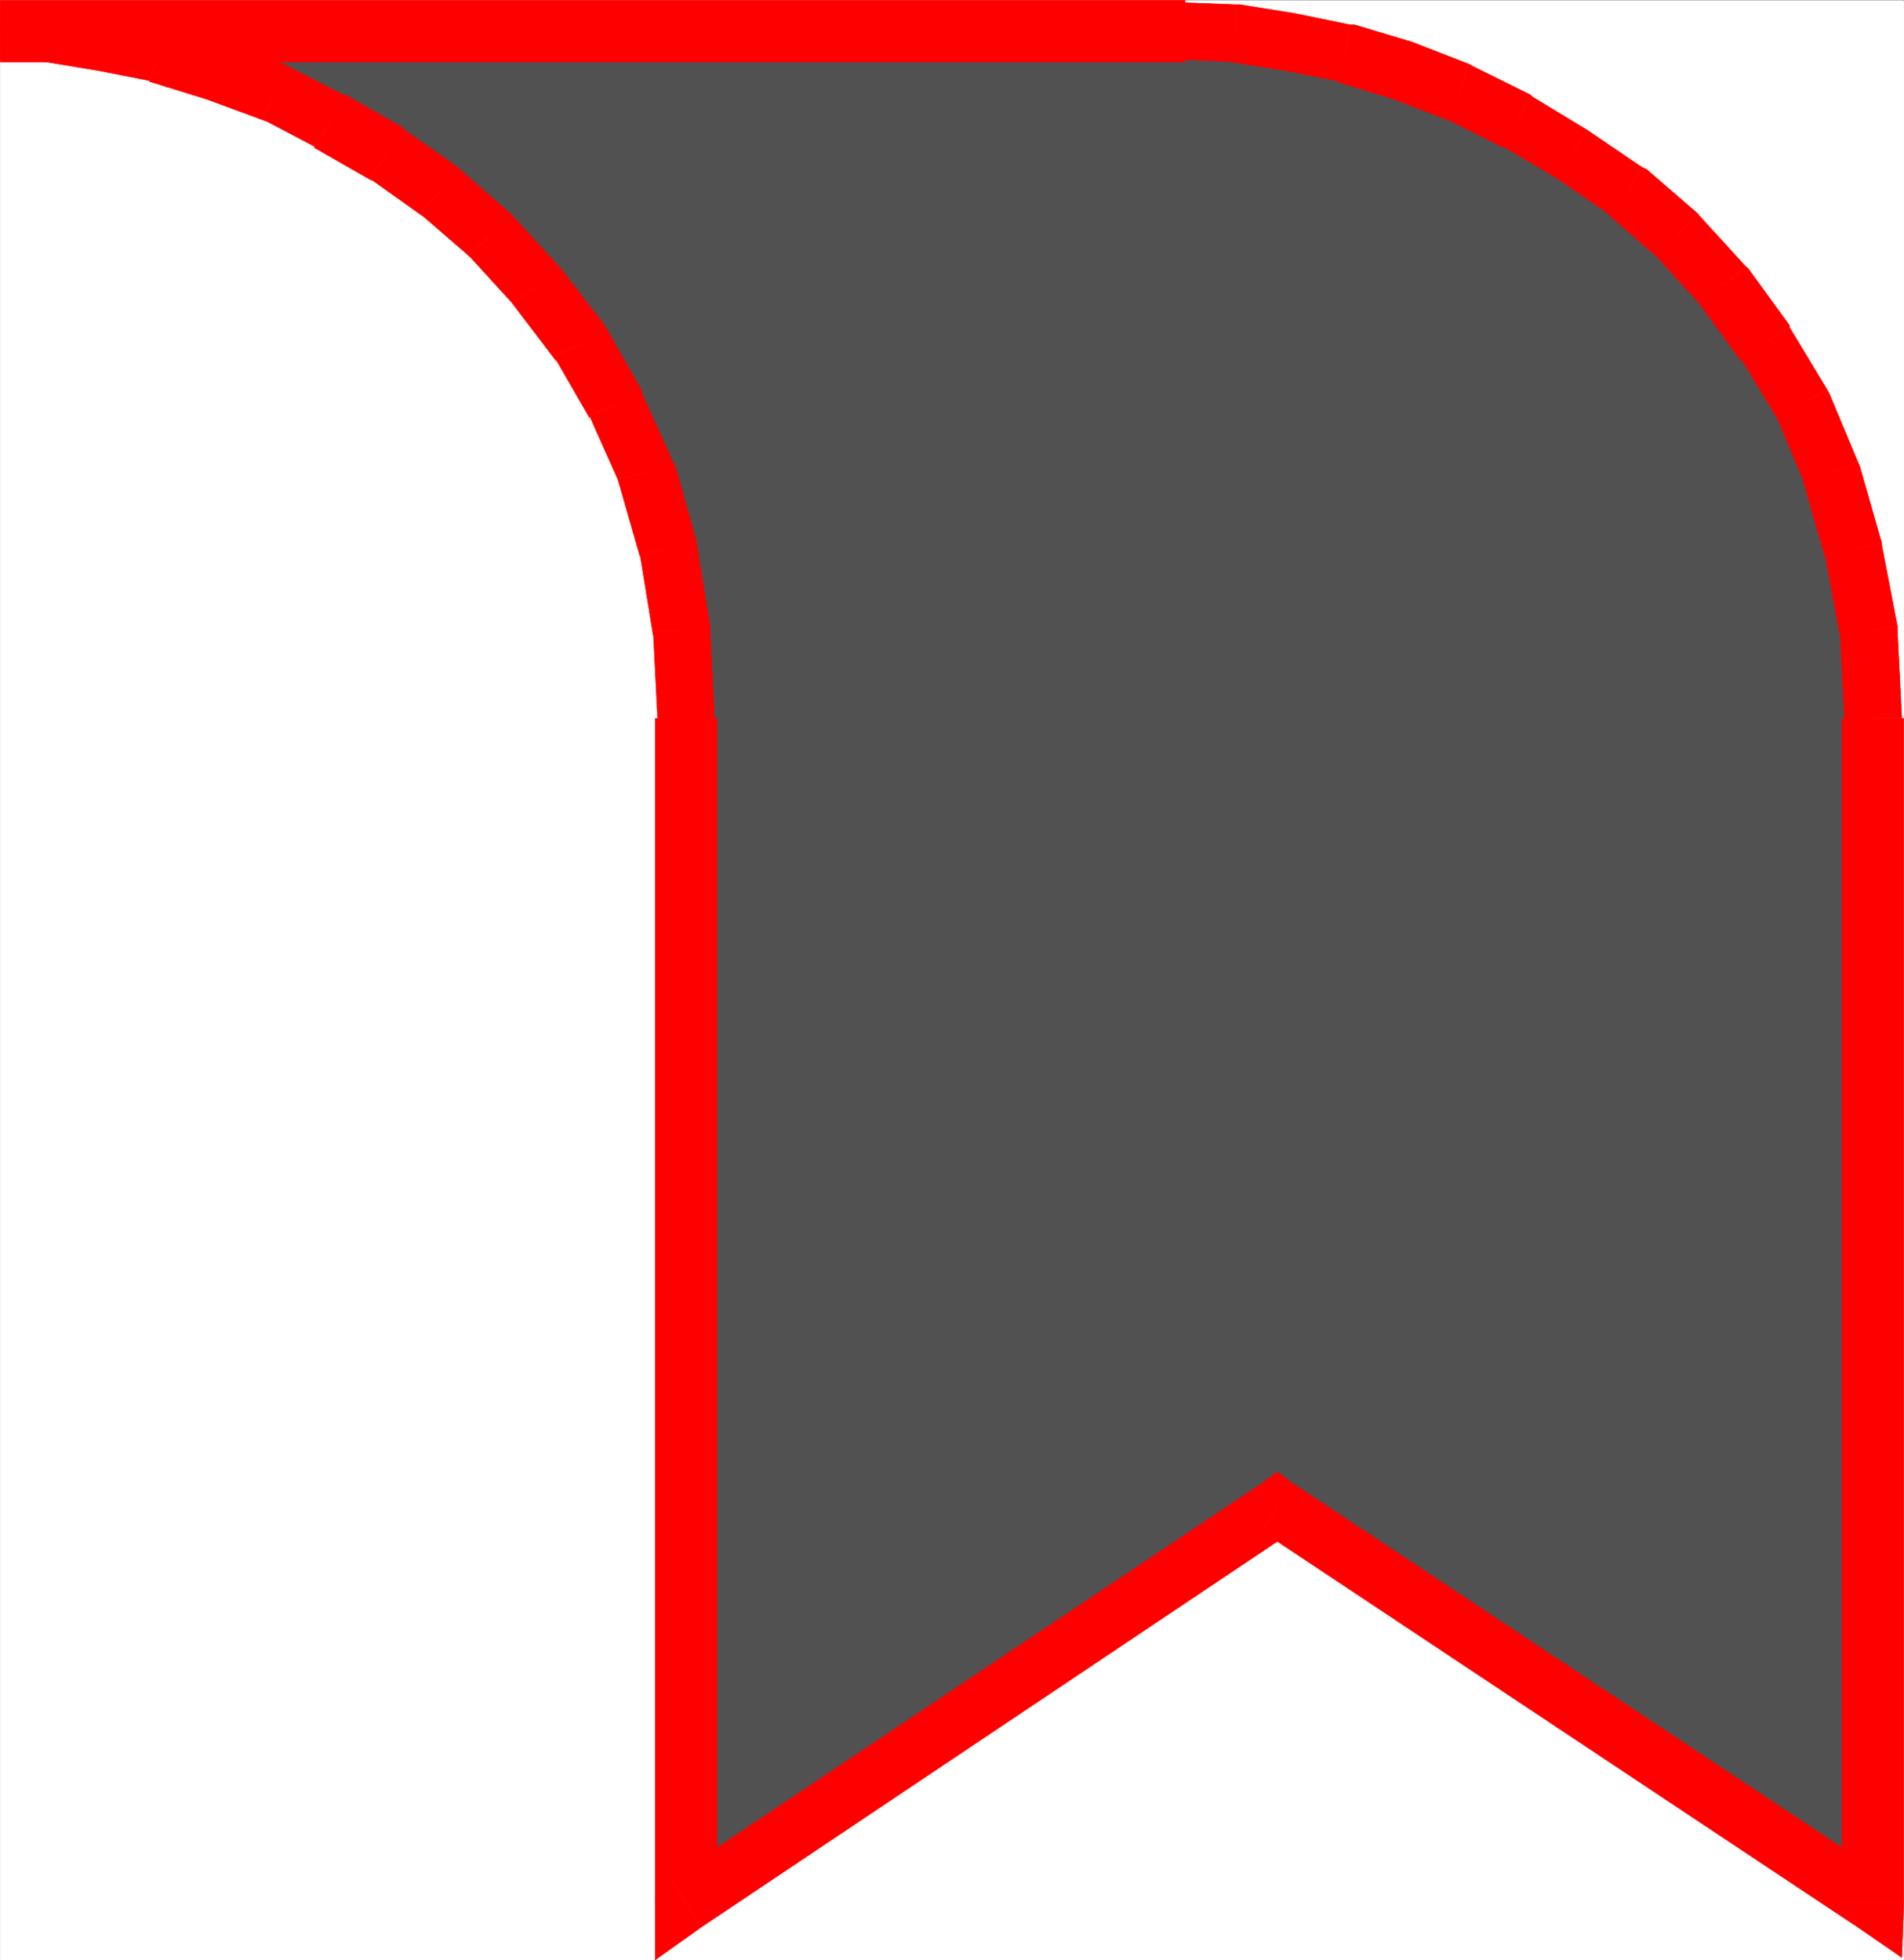 <svg xmlns="http://www.w3.org/2000/svg" width="2907.544" height="2993.806"><rect width="100%" height="100%" fill="#333333" stroke="none"/><defs><clipPath id="a"><path d="M0 0h2907v2992.184H0Zm0 0"/></clipPath><clipPath id="b"><path d="M0 0h2907.18v2992.184H0Zm0 0"/></clipPath><clipPath id="c"><path d="M1926 2263h981.18v726H1926Zm0 0"/></clipPath><clipPath id="d"><path d="M2812 1095h95.18v1811H2812Zm0 0"/></clipPath></defs><path fill="#fff" d="M.365 2993.51h2906.867V.364H.365Zm0 0"/><g clip-path="url(#a)" transform="translate(.365 1.326)"><path fill="#fff" fill-rule="evenodd" d="M0 2992.184h2906.867V-.961H0Zm0 0"/></g><g clip-path="url(#b)" transform="translate(.365 1.326)"><path fill="none" stroke="#fff" stroke-linecap="square" stroke-linejoin="bevel" stroke-miterlimit="10" stroke-width=".729" d="M0 2992.184h2906.867V-.961H0Zm0 0"/></g><path fill="#515151" fill-rule="evenodd" stroke="#515151" stroke-linecap="square" stroke-linejoin="bevel" stroke-miterlimit="10" stroke-width=".729" d="m1950.52 2302.091 909.563 603.89V1097.33l-6.773-133.894-23.188-124.258-33.706-117.488-43.399-103.992-56.894-93.52-64.395-87.578-70.336-77.055-77.11-67.367-83.878-56.84-83.828-50.12-87.582-43.4-86.852-33.71-87.578-26.934-83.828-17.195-83.883-13.492-77.106-2.969H.365l77.11 2.969 80.858 13.492 83.829 17.195 86.851 26.934 90.602 33.71 84.558 43.4 86.848 50.12 80.86 56.84 77.109 67.367 70.336 77.055 67.418 87.578 53.14 93.52 47.149 103.992 33.71 117.488 20.215 124.258 6.72 133.895v1808.652zm0 0"/><path fill="red" fill-rule="evenodd" d="m2812.88 2905.982 71.114-36.676-910.29-603.894-46.421 73.359 909.562 604.621 70.387-37.41-70.387 37.41 67.363 46.367 3.024-83.777zm0 0"/><g clip-path="url(#c)" transform="translate(.365 1.326)"><path fill="none" stroke="red" stroke-linecap="square" stroke-linejoin="bevel" stroke-miterlimit="10" stroke-width=".729" d="m2812.516 2904.656 71.113-36.676-910.29-603.894-46.421 73.36 909.562 604.62 70.387-37.41-70.387 37.41 67.364 46.368 3.023-83.778zm0 0"/></g><path fill="red" fill-rule="evenodd" d="M2816.63 1097.33h-3.75v1808.652h94.352V1097.33Zm0 0"/><g clip-path="url(#d)" transform="translate(.365 1.326)"><path fill="none" stroke="red" stroke-linecap="square" stroke-linejoin="bevel" stroke-miterlimit="10" stroke-width=".729" d="M2816.266 1096.004h-3.75v1808.652h94.351V1096.004Zm0 0"/></g><path fill="red" fill-rule="evenodd" stroke="red" stroke-linecap="square" stroke-linejoin="bevel" stroke-miterlimit="10" stroke-width=".729" d="M2809.908 970.154v-6.719l6.722 133.895h87.578l-6.718-133.895v-6.773zm0 0"/><path fill="red" fill-rule="evenodd" stroke="red" stroke-linecap="square" stroke-linejoin="bevel" stroke-miterlimit="10" stroke-width=".729" d="M2786.724 849.646v-3.7l23.184 124.208 87.582-13.492-23.965-124.207v-2.97zm0 0"/><path fill="red" fill-rule="evenodd" stroke="red" stroke-linecap="square" stroke-linejoin="bevel" stroke-miterlimit="10" stroke-width=".729" d="m2755.986 738.935-2.969-6.719 33.707 117.43 86.8-20.16L2839.87 712l-3.024-6.773zm0 0"/><path fill="red" fill-rule="evenodd" stroke="red" stroke-linecap="square" stroke-linejoin="bevel" stroke-miterlimit="10" stroke-width=".729" d="m2715.607 641.665-3.02-6.773 43.399 104.043 80.86-33.707-43.4-103.992-3.753-6.723zm0 0"/><path fill="red" fill-rule="evenodd" stroke="red" stroke-linecap="square" stroke-linejoin="bevel" stroke-miterlimit="10" stroke-width=".729" d="M2658.662 551.115v-3.75l56.945 94.3 74.086-47.152-56.89-94.3v-2.97zm0 0"/><path fill="red" fill-rule="evenodd" stroke="red" stroke-linecap="square" stroke-linejoin="bevel" stroke-miterlimit="10" stroke-width=".729" d="m2598.072 466.556-3.024-3.02 63.614 87.579 74.14-53.871-63.613-87.582-3.754-2.97zm0 0"/><path fill="red" fill-rule="evenodd" stroke="red" stroke-linecap="square" stroke-linejoin="bevel" stroke-miterlimit="10" stroke-width=".729" d="m2531.435 393.2-3.75-3.753 70.387 77.11 67.363-59.864-70.387-77.106-2.968-3.699zm0 0"/><path fill="red" fill-rule="evenodd" stroke="red" stroke-linecap="square" stroke-linejoin="bevel" stroke-miterlimit="10" stroke-width=".729" d="m2461.048 329.587-6.722-3.699 77.109 67.313 60.645-67.313-77.891-67.367-6.719-2.969zm0 0"/><path fill="red" fill-rule="evenodd" stroke="red" stroke-linecap="square" stroke-linejoin="bevel" stroke-miterlimit="10" stroke-width=".729" d="m2377.22 272.013 83.828 57.574 46.422-74.035-83.832-56.894zm0 0"/><path fill="red" fill-rule="evenodd" stroke="red" stroke-linecap="square" stroke-linejoin="bevel" stroke-miterlimit="10" stroke-width=".729" d="m2296.36 225.595-3.753-3.754 84.613 50.172 46.418-73.355-83.879-50.903-2.969-2.968zm0 0"/><path fill="red" fill-rule="evenodd" stroke="red" stroke-linecap="square" stroke-linejoin="bevel" stroke-miterlimit="10" stroke-width=".729" d="m2215.501 185.216-6.722-3.75 87.582 44.13 40.43-80.81-87.583-43.398-6.773-3.75zm0 0"/><path fill="red" fill-rule="evenodd" stroke="red" stroke-linecap="square" stroke-linejoin="bevel" stroke-miterlimit="10" stroke-width=".729" d="m2128.65 151.51 86.851 33.706 26.934-87.578-86.797-33.66zm-80.809-26.938h-6.773l87.582 26.937 26.988-87.531-87.582-26.203h-6.773zm0 0"/><path fill="red" fill-rule="evenodd" stroke="red" stroke-linecap="square" stroke-linejoin="bevel" stroke-miterlimit="10" stroke-width=".729" d="m1963.962 108.107 83.88 16.465 13.44-86.797-83.827-17.195zm-77.109-13.442h-6.719l83.828 13.442 13.493-87.527-83.829-13.493h-6.773zm0 0"/><path fill="red" fill-rule="evenodd" stroke="red" stroke-linecap="square" stroke-linejoin="bevel" stroke-miterlimit="10" stroke-width=".729" d="M1809.747 94.665v-3.75l77.106 3.75V7.087l-77.106-2.968V.365ZM.365 4.119v90.546h1809.382V.365H.365v90.55zm0 0"/><path fill="red" fill-rule="evenodd" stroke="red" stroke-linecap="square" stroke-linejoin="bevel" stroke-miterlimit="10" stroke-width=".729" d="M84.193 7.087h-6.719L.364 4.12v86.796l77.11 3.75h-6.723Zm0 0"/><path fill="red" fill-rule="evenodd" stroke="red" stroke-linecap="square" stroke-linejoin="bevel" stroke-miterlimit="10" stroke-width=".729" d="M165.052 20.58 84.192 7.087l-13.44 87.578 80.808 13.442Zm90.602 17.195h-6.774L165.052 20.58l-13.492 87.527 83.879 16.465h-6.774zm0 0"/><path fill="red" fill-rule="evenodd" stroke="red" stroke-linecap="square" stroke-linejoin="bevel" stroke-miterlimit="10" stroke-width=".729" d="m342.505 63.978-86.851-26.203-26.989 86.797 86.852 26.937zm97.27 37.41-6.719-3.75-90.55-33.66-26.989 87.531 91.332 33.707-6.723-3.75zm0 0"/><path fill="red" fill-rule="evenodd" stroke="red" stroke-linecap="square" stroke-linejoin="bevel" stroke-miterlimit="10" stroke-width=".729" d="M527.408 144.787h-3.75l-83.883-43.399-39.649 80.078 83.832 44.13h-3.753zm0 0"/><path fill="red" fill-rule="evenodd" stroke="red" stroke-linecap="square" stroke-linejoin="bevel" stroke-miterlimit="10" stroke-width=".729" d="m617.958 198.658-2.968-3.75-87.582-50.121-47.203 80.808 87.632 50.117-3.75-3.699zm0 0"/><path fill="red" fill-rule="evenodd" stroke="red" stroke-linecap="square" stroke-linejoin="bevel" stroke-miterlimit="10" stroke-width=".729" d="m701.837 258.52-3.02-2.968-80.859-56.894-53.87 73.355 80.859 57.574-3.754-3.699zm0 0"/><path fill="red" fill-rule="evenodd" stroke="red" stroke-linecap="square" stroke-linejoin="bevel" stroke-miterlimit="10" stroke-width=".729" d="m782.646 329.587-3.7-3.699-77.109-67.367-60.644 67.367 77.84 67.313-3.75-3.754zm0 0"/><path fill="red" fill-rule="evenodd" stroke="red" stroke-linecap="square" stroke-linejoin="bevel" stroke-miterlimit="10" stroke-width=".729" d="m856.001 409.662-2.968-2.97-70.387-77.105-67.363 59.86 70.386 77.11-3.023-3.02zm0 0"/><path fill="red" fill-rule="evenodd" stroke="red" stroke-linecap="square" stroke-linejoin="bevel" stroke-miterlimit="10" stroke-width=".729" d="m927.173 503.962-3.754-6.718-67.418-87.582-73.355 53.875 66.637 87.578-2.97-6.723zm0 0"/><path fill="red" fill-rule="evenodd" stroke="red" stroke-linecap="square" stroke-linejoin="bevel" stroke-miterlimit="10" stroke-width=".729" d="M980.314 601.236v-3.754l-53.14-93.52-80.86 40.43 53.871 93.52v-3.02zm0 0"/><path fill="red" fill-rule="evenodd" stroke="red" stroke-linecap="square" stroke-linejoin="bevel" stroke-miterlimit="10" stroke-width=".729" d="m1031.216 712.001-3.754-6.773-47.148-103.992-80.129 33.656 46.418 104.043-2.969-6.719zm0 0"/><path fill="red" fill-rule="evenodd" stroke="red" stroke-linecap="square" stroke-linejoin="bevel" stroke-miterlimit="10" stroke-width=".729" d="M1064.142 832.455v-2.97l-32.926-117.484-87.582 20.215 33.657 117.43v-3.7zm0 0"/><path fill="red" fill-rule="evenodd" stroke="red" stroke-linecap="square" stroke-linejoin="bevel" stroke-miterlimit="10" stroke-width=".729" d="M1084.357 963.435v-6.773l-20.215-124.207-86.852 13.492 20.215 124.207v-6.719zm0 0"/><path fill="red" fill-rule="evenodd" stroke="red" stroke-linecap="square" stroke-linejoin="bevel" stroke-miterlimit="10" stroke-width=".729" d="M1094.83 1097.33h-3.75l-6.723-133.895h-86.852l6.774 133.895h-3.75zm-70.387 1771.976 70.387 36.676V1097.33h-94.301v1808.652l70.336 37.41-70.336-37.41v87.527l70.336-50.117zm0 0"/><path fill="red" fill-rule="evenodd" stroke="red" stroke-linecap="square" stroke-linejoin="bevel" stroke-miterlimit="10" stroke-width=".729" d="M1973.705 2265.412h-46.422l-902.84 603.894 46.422 74.086 902.84-604.621h-46.422l46.422-73.36-23.184-17.19-23.238 17.19zm0 0"/></svg>

